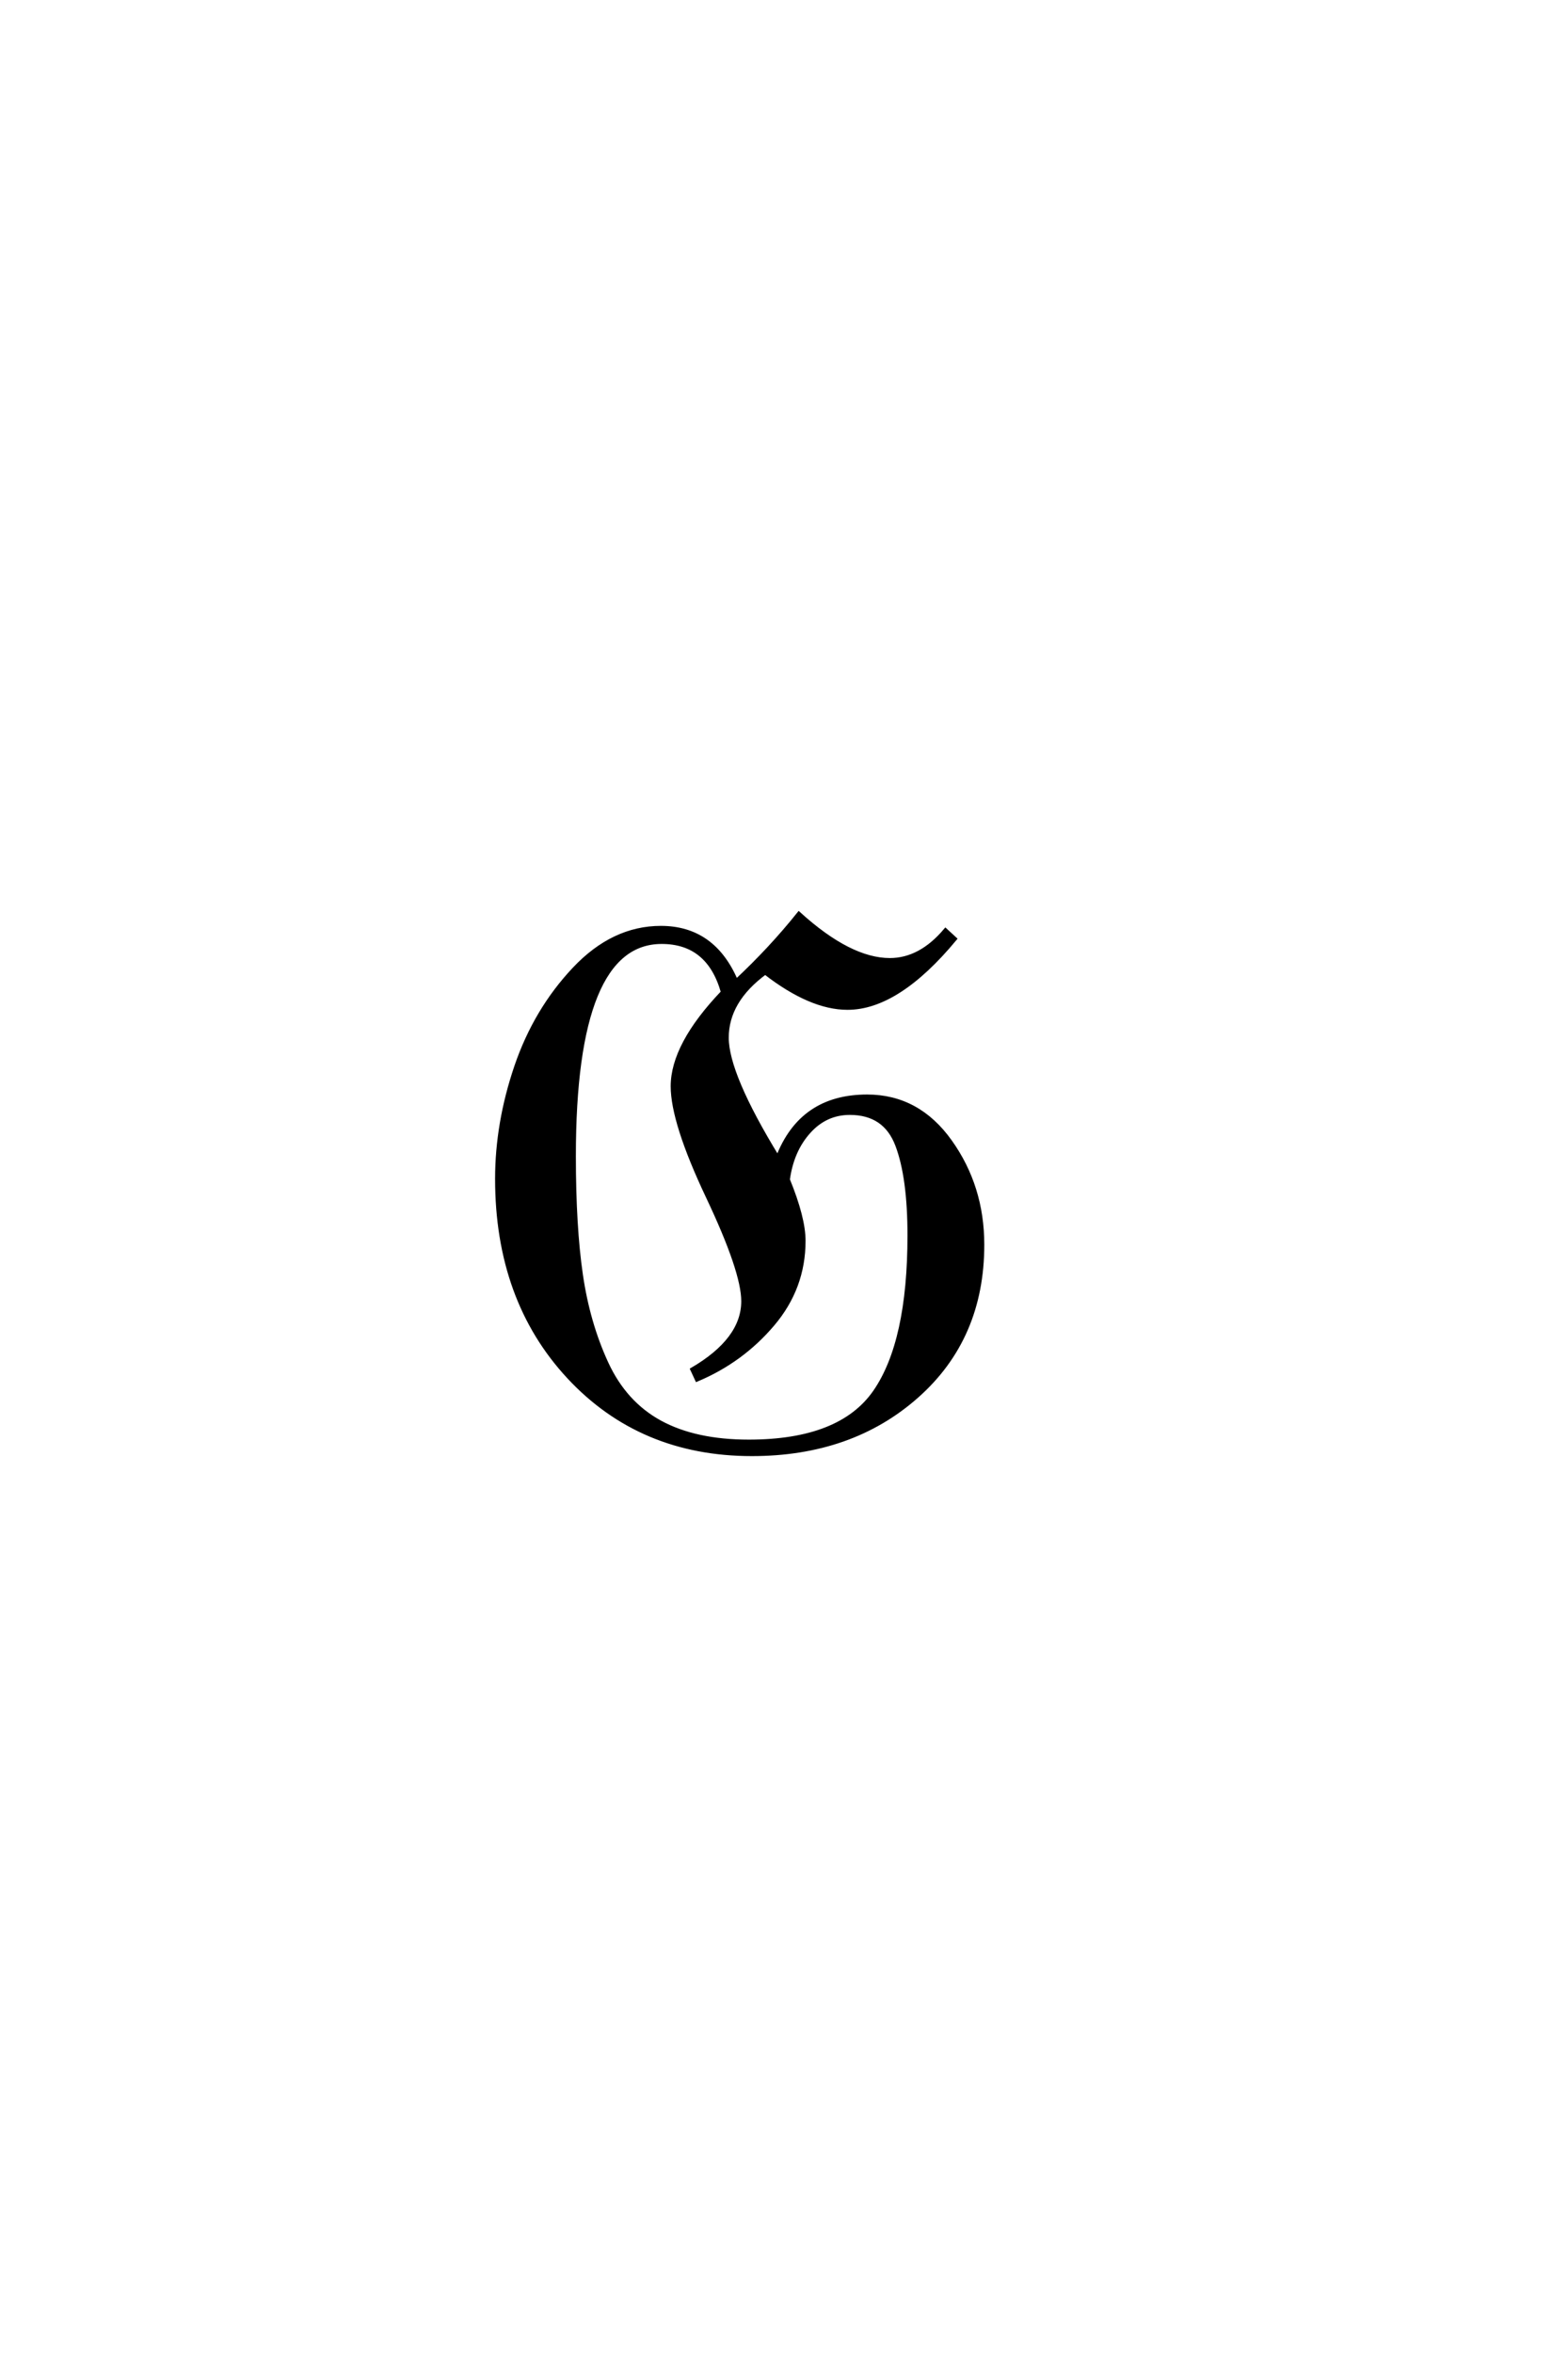 <?xml version='1.0' encoding='UTF-8'?>
<!DOCTYPE svg PUBLIC "-//W3C//DTD SVG 1.0//EN"
"http://www.w3.org/TR/2001/REC-SVG-20010904/DTD/svg10.dtd">

<svg xmlns='http://www.w3.org/2000/svg' version='1.0' width='40.0' height='60.0'>

 <g transform='scale(0.1 -0.1) translate(110.0 -370.0)'>
  <path d='M111.203 90.406
Q124.203 90.406 132.391 78.906
Q140.594 67.406 140.594 52.594
Q140.594 28.797 123.891 14
Q107.203 -0.797 81.797 -0.797
Q53.406 -0.797 35.094 18.891
Q16.797 38.594 16.797 69.406
Q16.797 83.594 21.688 98
Q26.594 112.406 36.5 122.906
Q46.406 133.406 58.594 133.406
Q72 133.406 77.797 119.797
Q86.594 128 93.797 137
Q106.797 125.203 117 125.203
Q124.797 125.203 131.203 132.797
L133.594 130.594
Q119 113 106.203 113
Q96.797 113 85.203 122
Q75.406 114.797 75.406 105.391
Q75.406 96 88.406 74.797
Q94.406 90.406 111.203 90.406
Q94.406 90.406 111.203 90.406
M81 2.406
Q104.406 2.406 113.203 15.094
Q122 27.797 122 55
Q122 69.797 118.891 78
Q115.797 86.203 106.797 86.203
Q100.594 86.203 96.297 81.391
Q92 76.594 91 69.203
Q95 59.406 95 53.594
Q95 41.594 87.094 32.297
Q79.203 23 67.797 18.203
L66.594 20.797
Q79.594 28.406 79.594 38.203
Q79.594 45.797 70.594 64.797
Q61.594 83.797 61.594 93
Q61.594 103.594 74.406 117
Q70.797 129.797 58.797 129.797
Q36.406 129.797 36.406 75.203
Q36.406 57.203 38.203 44.891
Q40 32.594 44.703 22.391
Q49.406 12.203 58.406 7.297
Q67.406 2.406 81 2.406
' style='fill: #000000; stroke: #000000'/>
 </g>
</svg>
